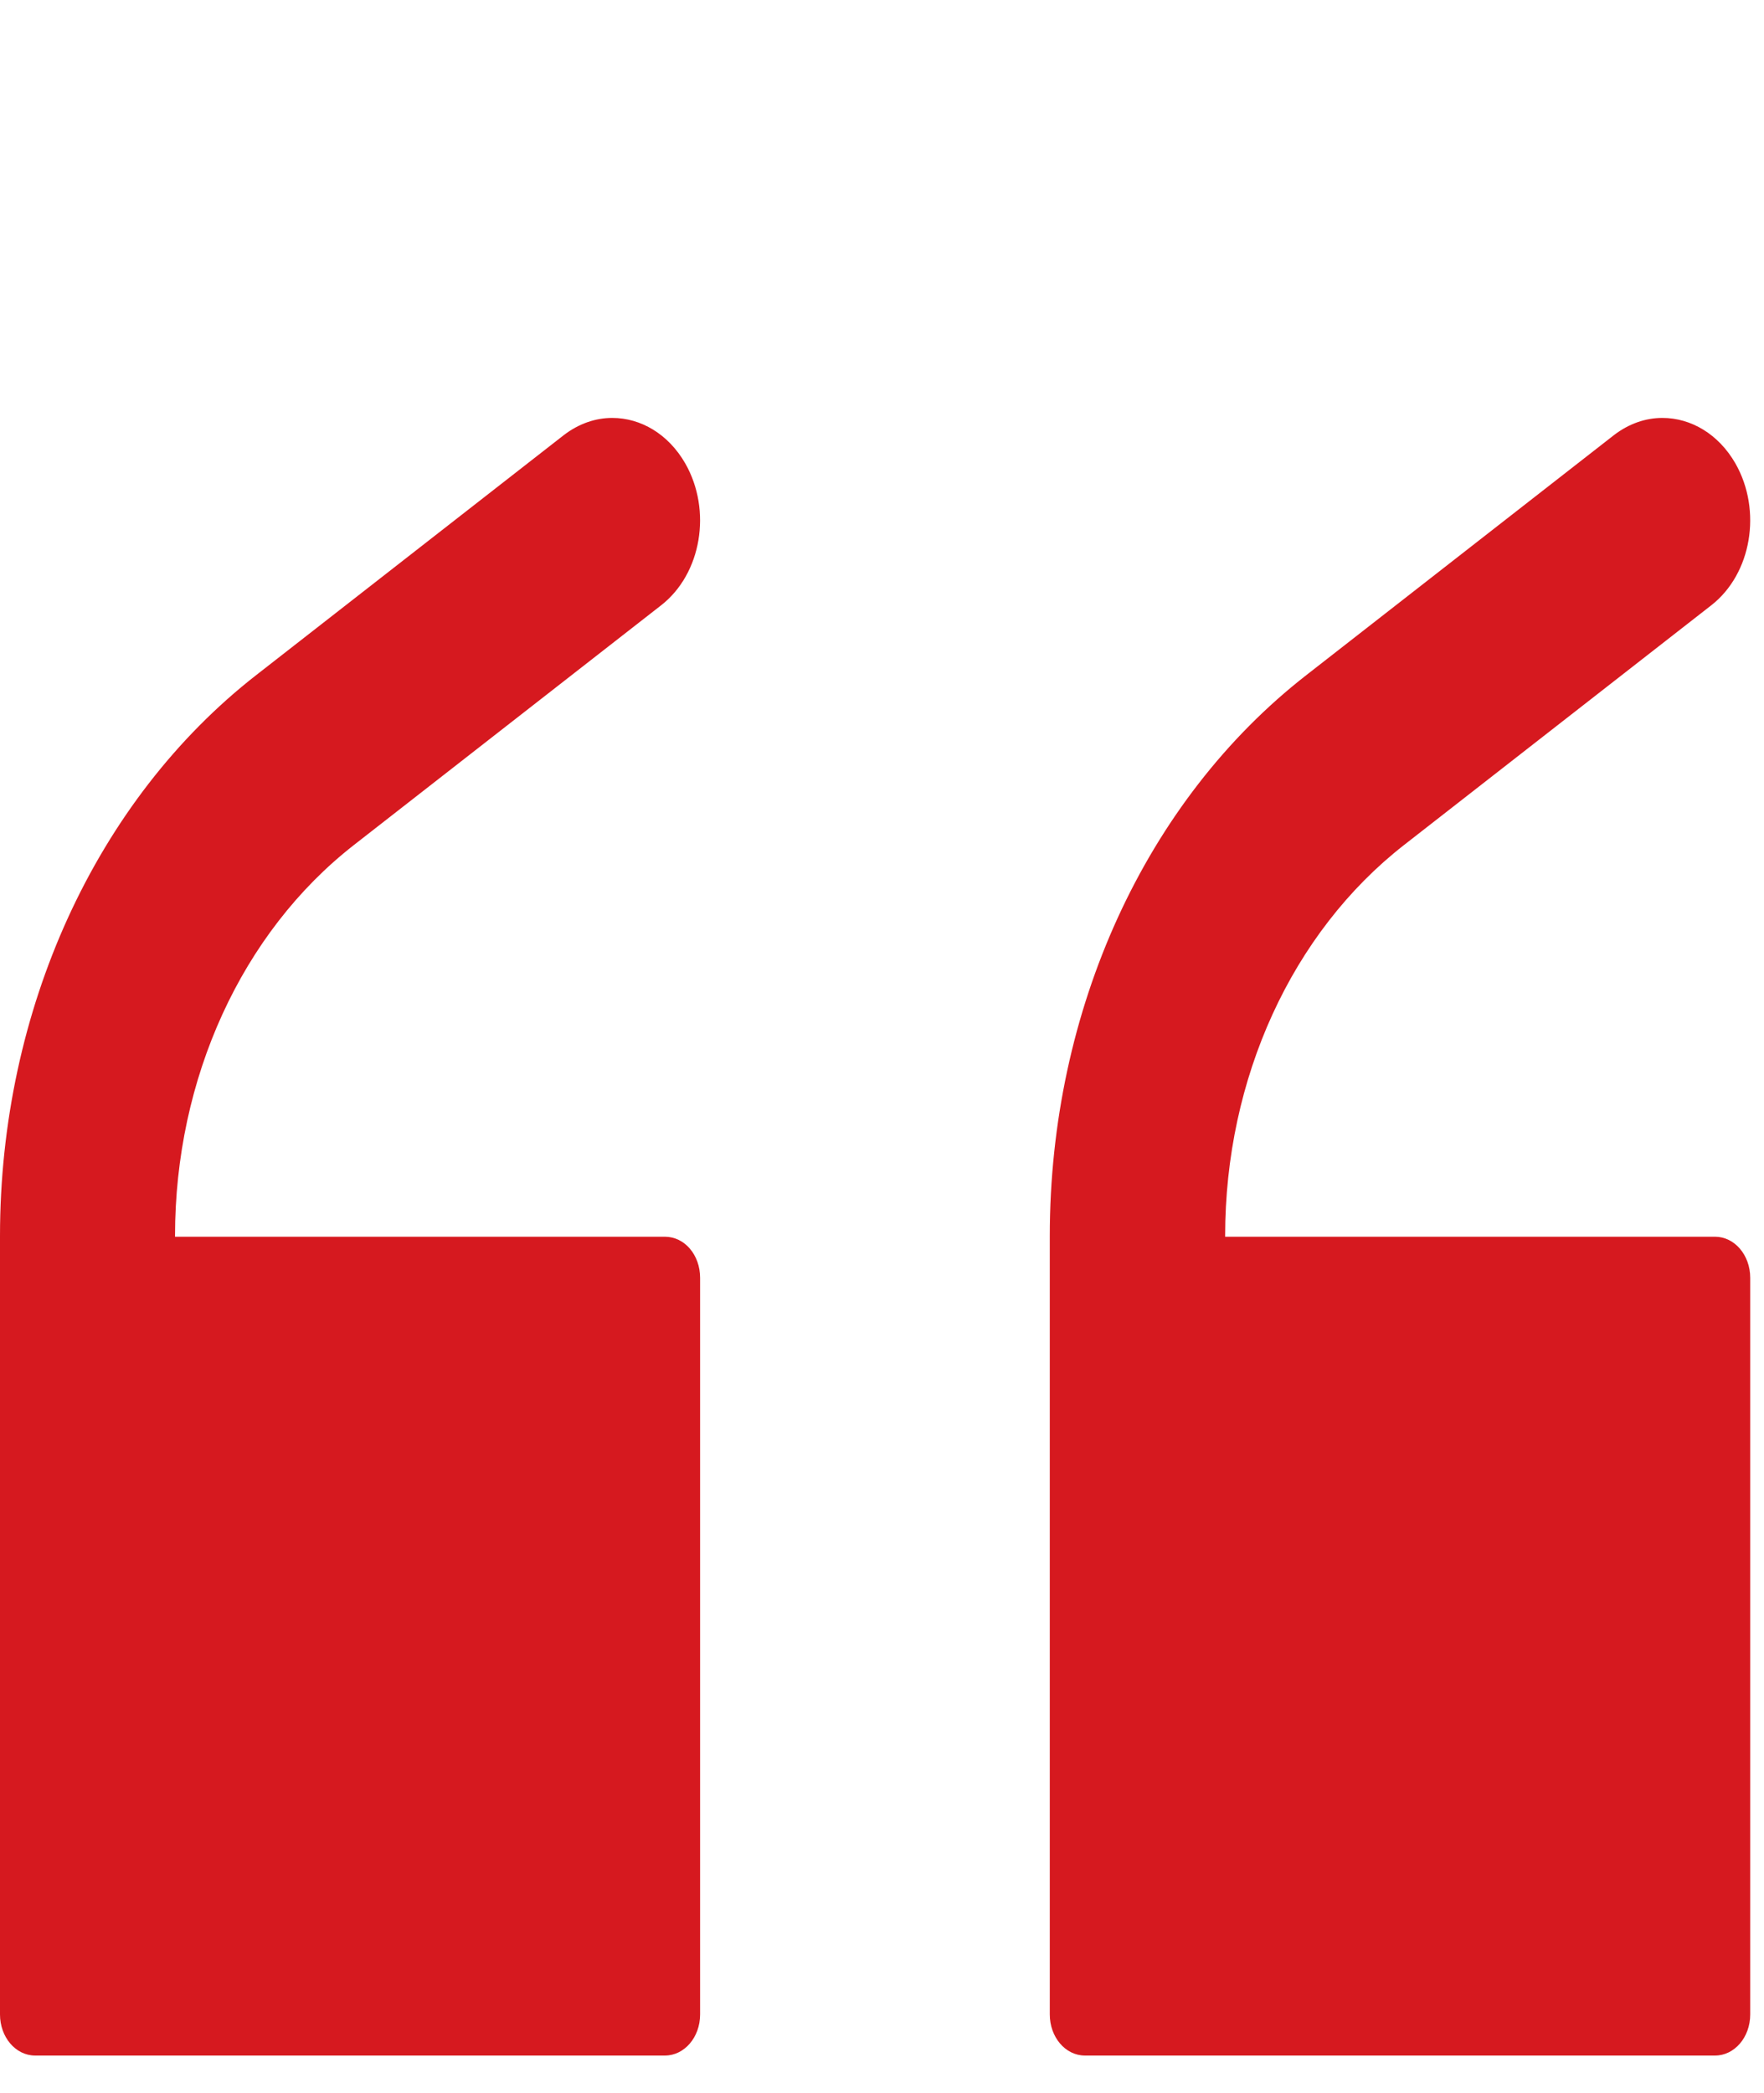 <svg width="59" height="70" viewBox="0 0 59 70" fill="none" xmlns="http://www.w3.org/2000/svg">
<path d="M22.24 41.361H5.854V41.334C5.854 36.065 8.089 31.186 11.835 28.262L22.113 20.243C23.462 19.192 23.819 17.076 22.92 15.499C22.355 14.516 21.434 13.977 20.477 13.977C19.924 13.977 19.359 14.165 18.852 14.556L8.573 22.575C3.215 26.752 0 33.774 0 41.334V67.371C0 68.125 0.519 68.745 1.175 68.745H22.24C22.886 68.745 23.416 68.139 23.416 67.371V42.736C23.416 41.967 22.897 41.361 22.24 41.361ZM57.364 41.361H40.977V41.334C40.977 36.065 43.213 31.186 46.958 28.262L57.237 20.243C58.585 19.192 58.942 17.076 58.044 15.499C57.479 14.516 56.557 13.977 55.601 13.977C55.047 13.977 54.483 14.165 53.976 14.556L43.697 22.575C38.315 26.766 35.112 33.774 35.112 41.334V67.371C35.112 68.125 35.63 68.745 36.287 68.745H57.364C58.009 68.745 58.539 68.139 58.539 67.371V42.736C58.539 41.967 58.009 41.361 57.364 41.361Z" fill="#D6191F"/>
</svg>
